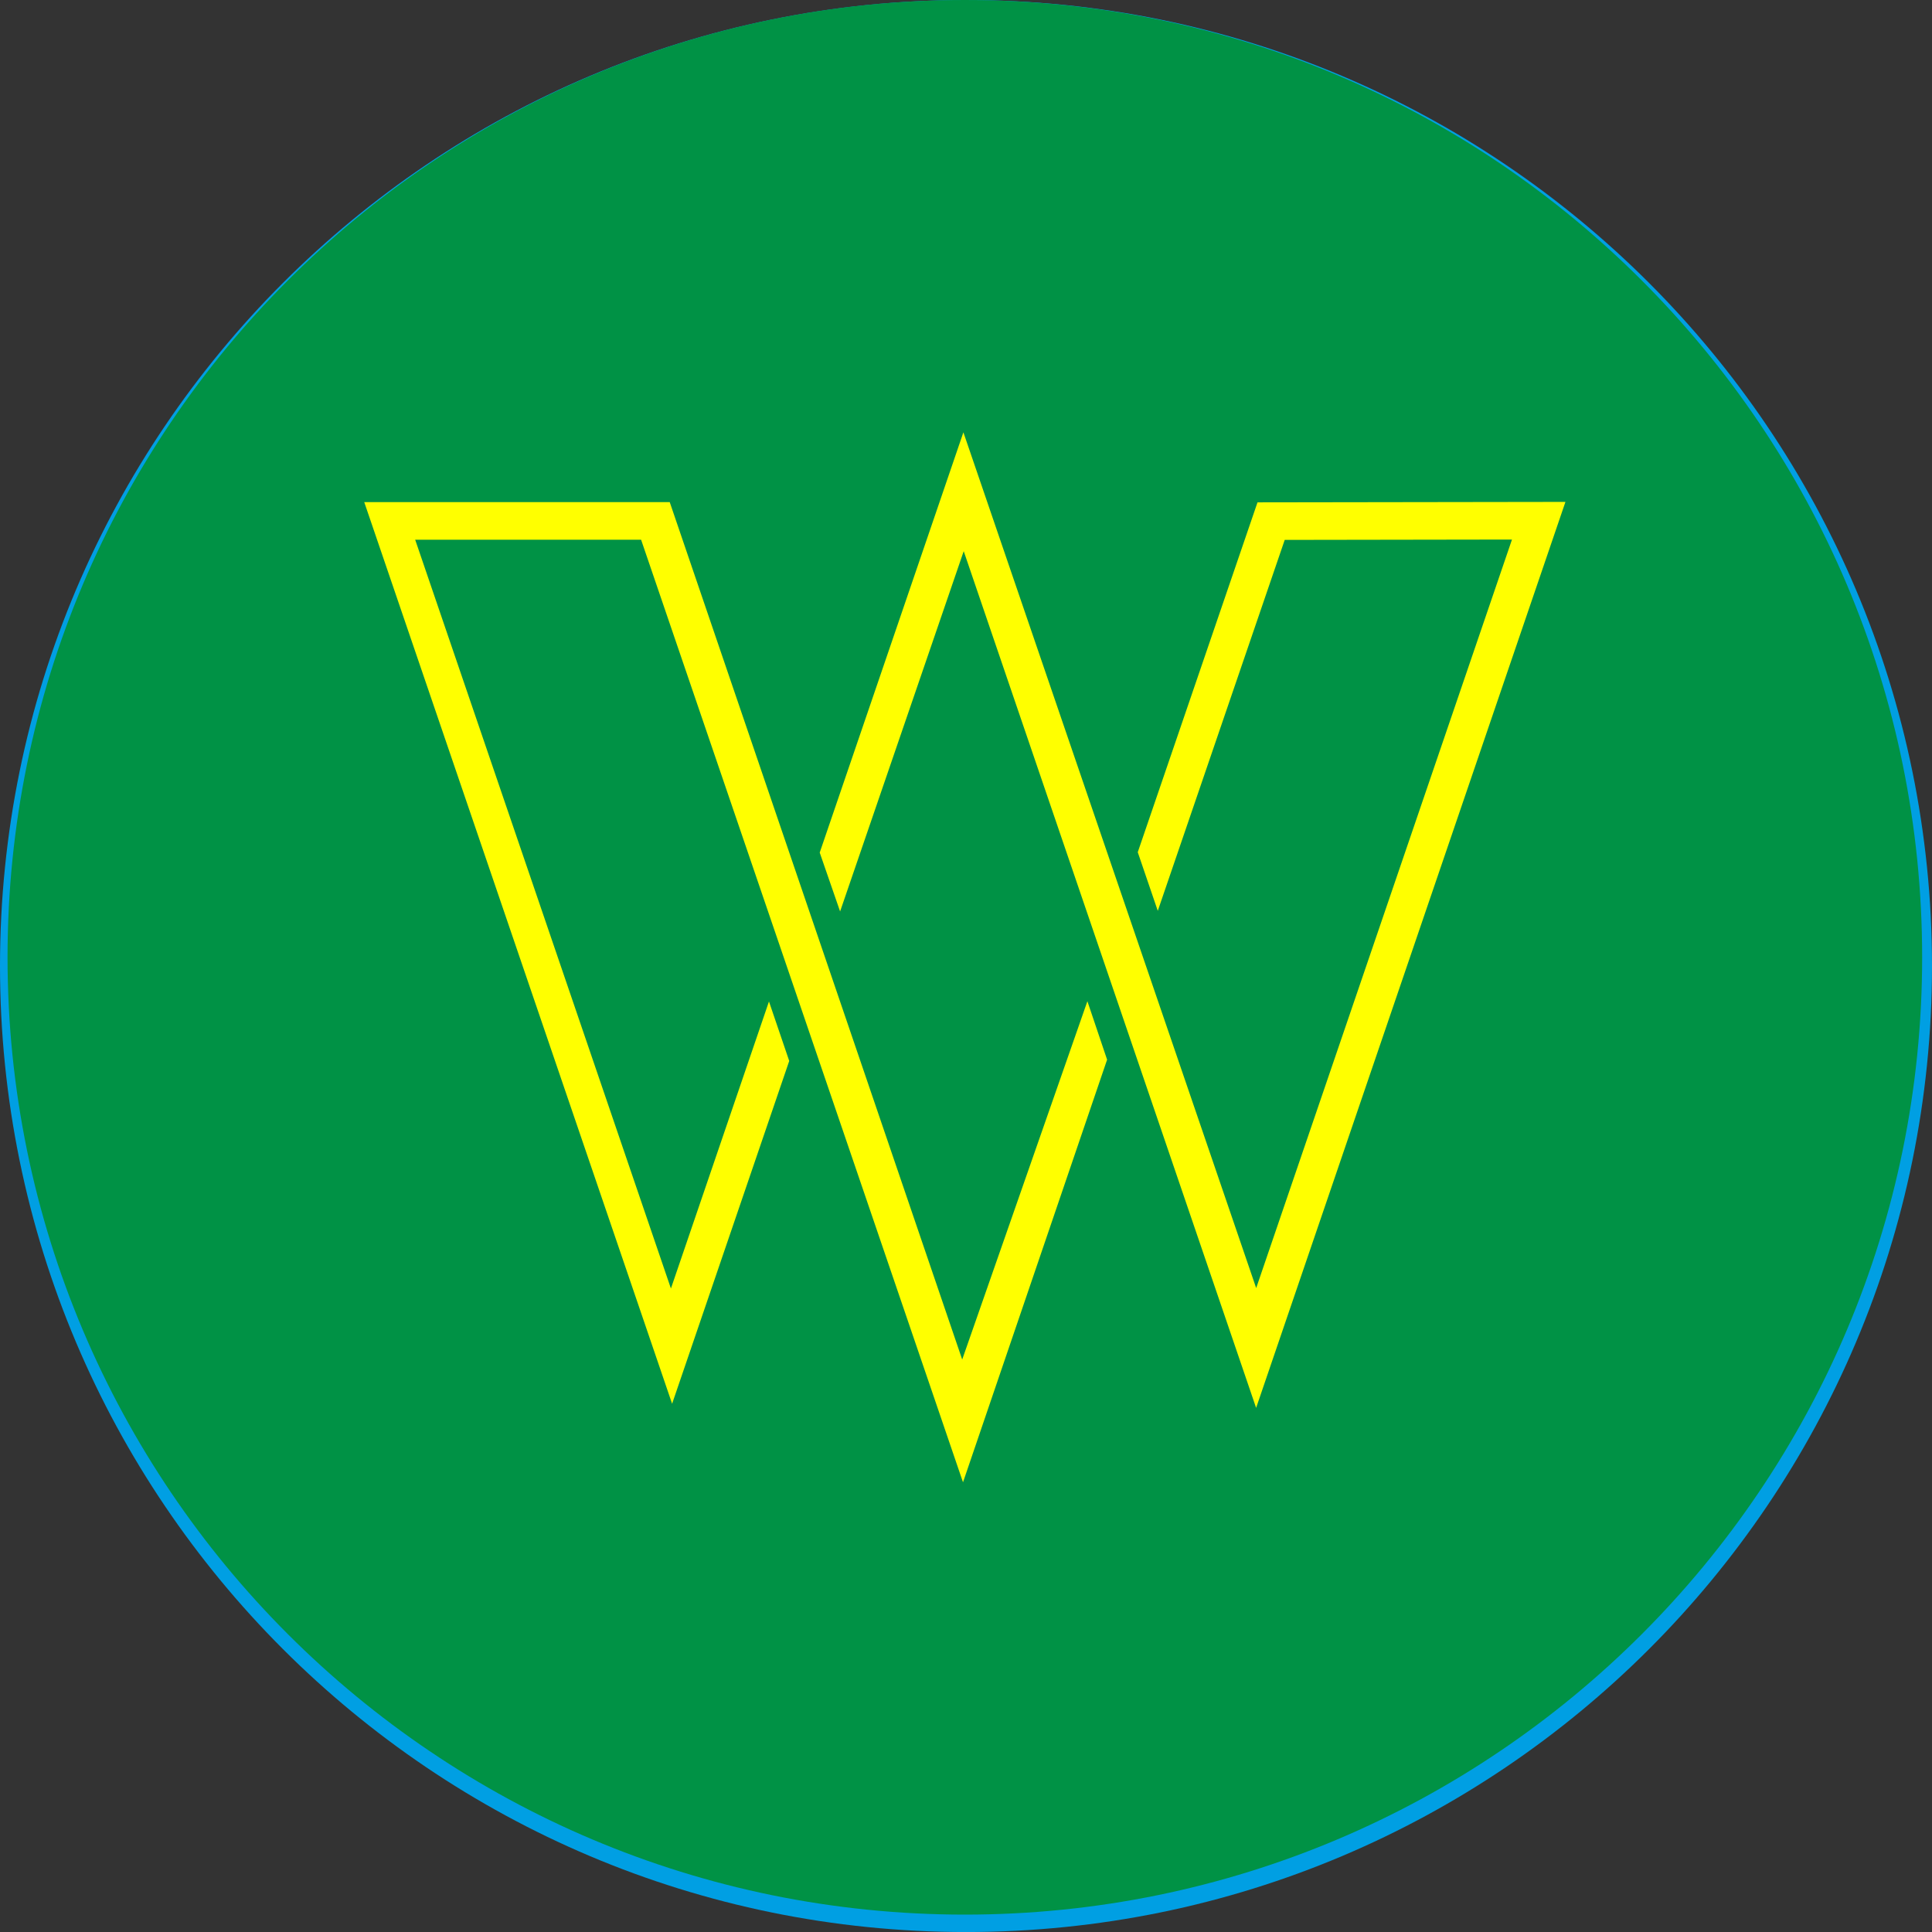 <svg width="60" height="60" viewBox="0 0 60 60" fill="none" xmlns="http://www.w3.org/2000/svg">
<rect x="0" y="0" width="60" height="60" fill="#333333" stroke="none"/>
<g clip-path="url(#clip0_7433_12917)">
<path d="M30 60.001C46.569 60.001 60 46.569 60 30C60 13.432 46.569 0 30 0C13.431 0 0 13.432 0 30C0 46.569 13.431 60.001 30 60.001Z" fill="#009FE3"/>
<path d="M29.918 42.606L20.753 15.736H11.18L20.827 43.992L24.497 33.249L23.862 31.385L20.79 40.38L12.775 16.914H19.855L29.943 46.453L34.459 33.209L33.842 31.377L29.918 42.606Z" fill="white"/>
<path d="M39.172 15.742L35.42 26.706L36.048 28.544L40.025 16.919L47.147 16.908L39.131 40.366L29.956 13.548L25.453 26.718L26.092 28.564L29.965 17.273L39.129 44.12L48.822 15.728L39.172 15.742Z" fill="white"/>
<g clip-path="url(#clip1_7433_12917)">
<path d="M29.964 59.46C46.383 59.46 59.694 46.149 59.694 29.73C59.694 13.311 46.383 0 29.964 0C13.545 0 0.234 13.311 0.234 29.73C0.234 46.149 13.545 59.46 29.964 59.46Z" fill="#009245"/>
<path d="M29.882 42.222L20.799 15.594H11.312L20.873 43.595L24.51 32.949L23.881 31.102L20.836 40.016L12.894 16.762H19.91L29.907 46.034L34.382 32.909L33.77 31.094L29.882 42.222Z" fill="#FFFF00"/>
<path d="M39.053 15.601L35.334 26.466L35.956 28.287L39.898 16.767L46.956 16.756L39.012 40.002L29.919 13.426L25.457 26.478L26.09 28.306L29.929 17.117L39.01 43.723L48.616 15.587L39.053 15.601Z" fill="#FFFF00"/>
</g>
</g>
<defs>
<clipPath id="clip0_7433_12917">
<rect width="60" height="60" fill="white" transform="translate(0 0)"/>
</clipPath>
<clipPath id="clip1_7433_12917">
<rect width="59.46" height="59.46" fill="white" transform="translate(0.234 0)"/>
</clipPath>
</defs>
</svg>
